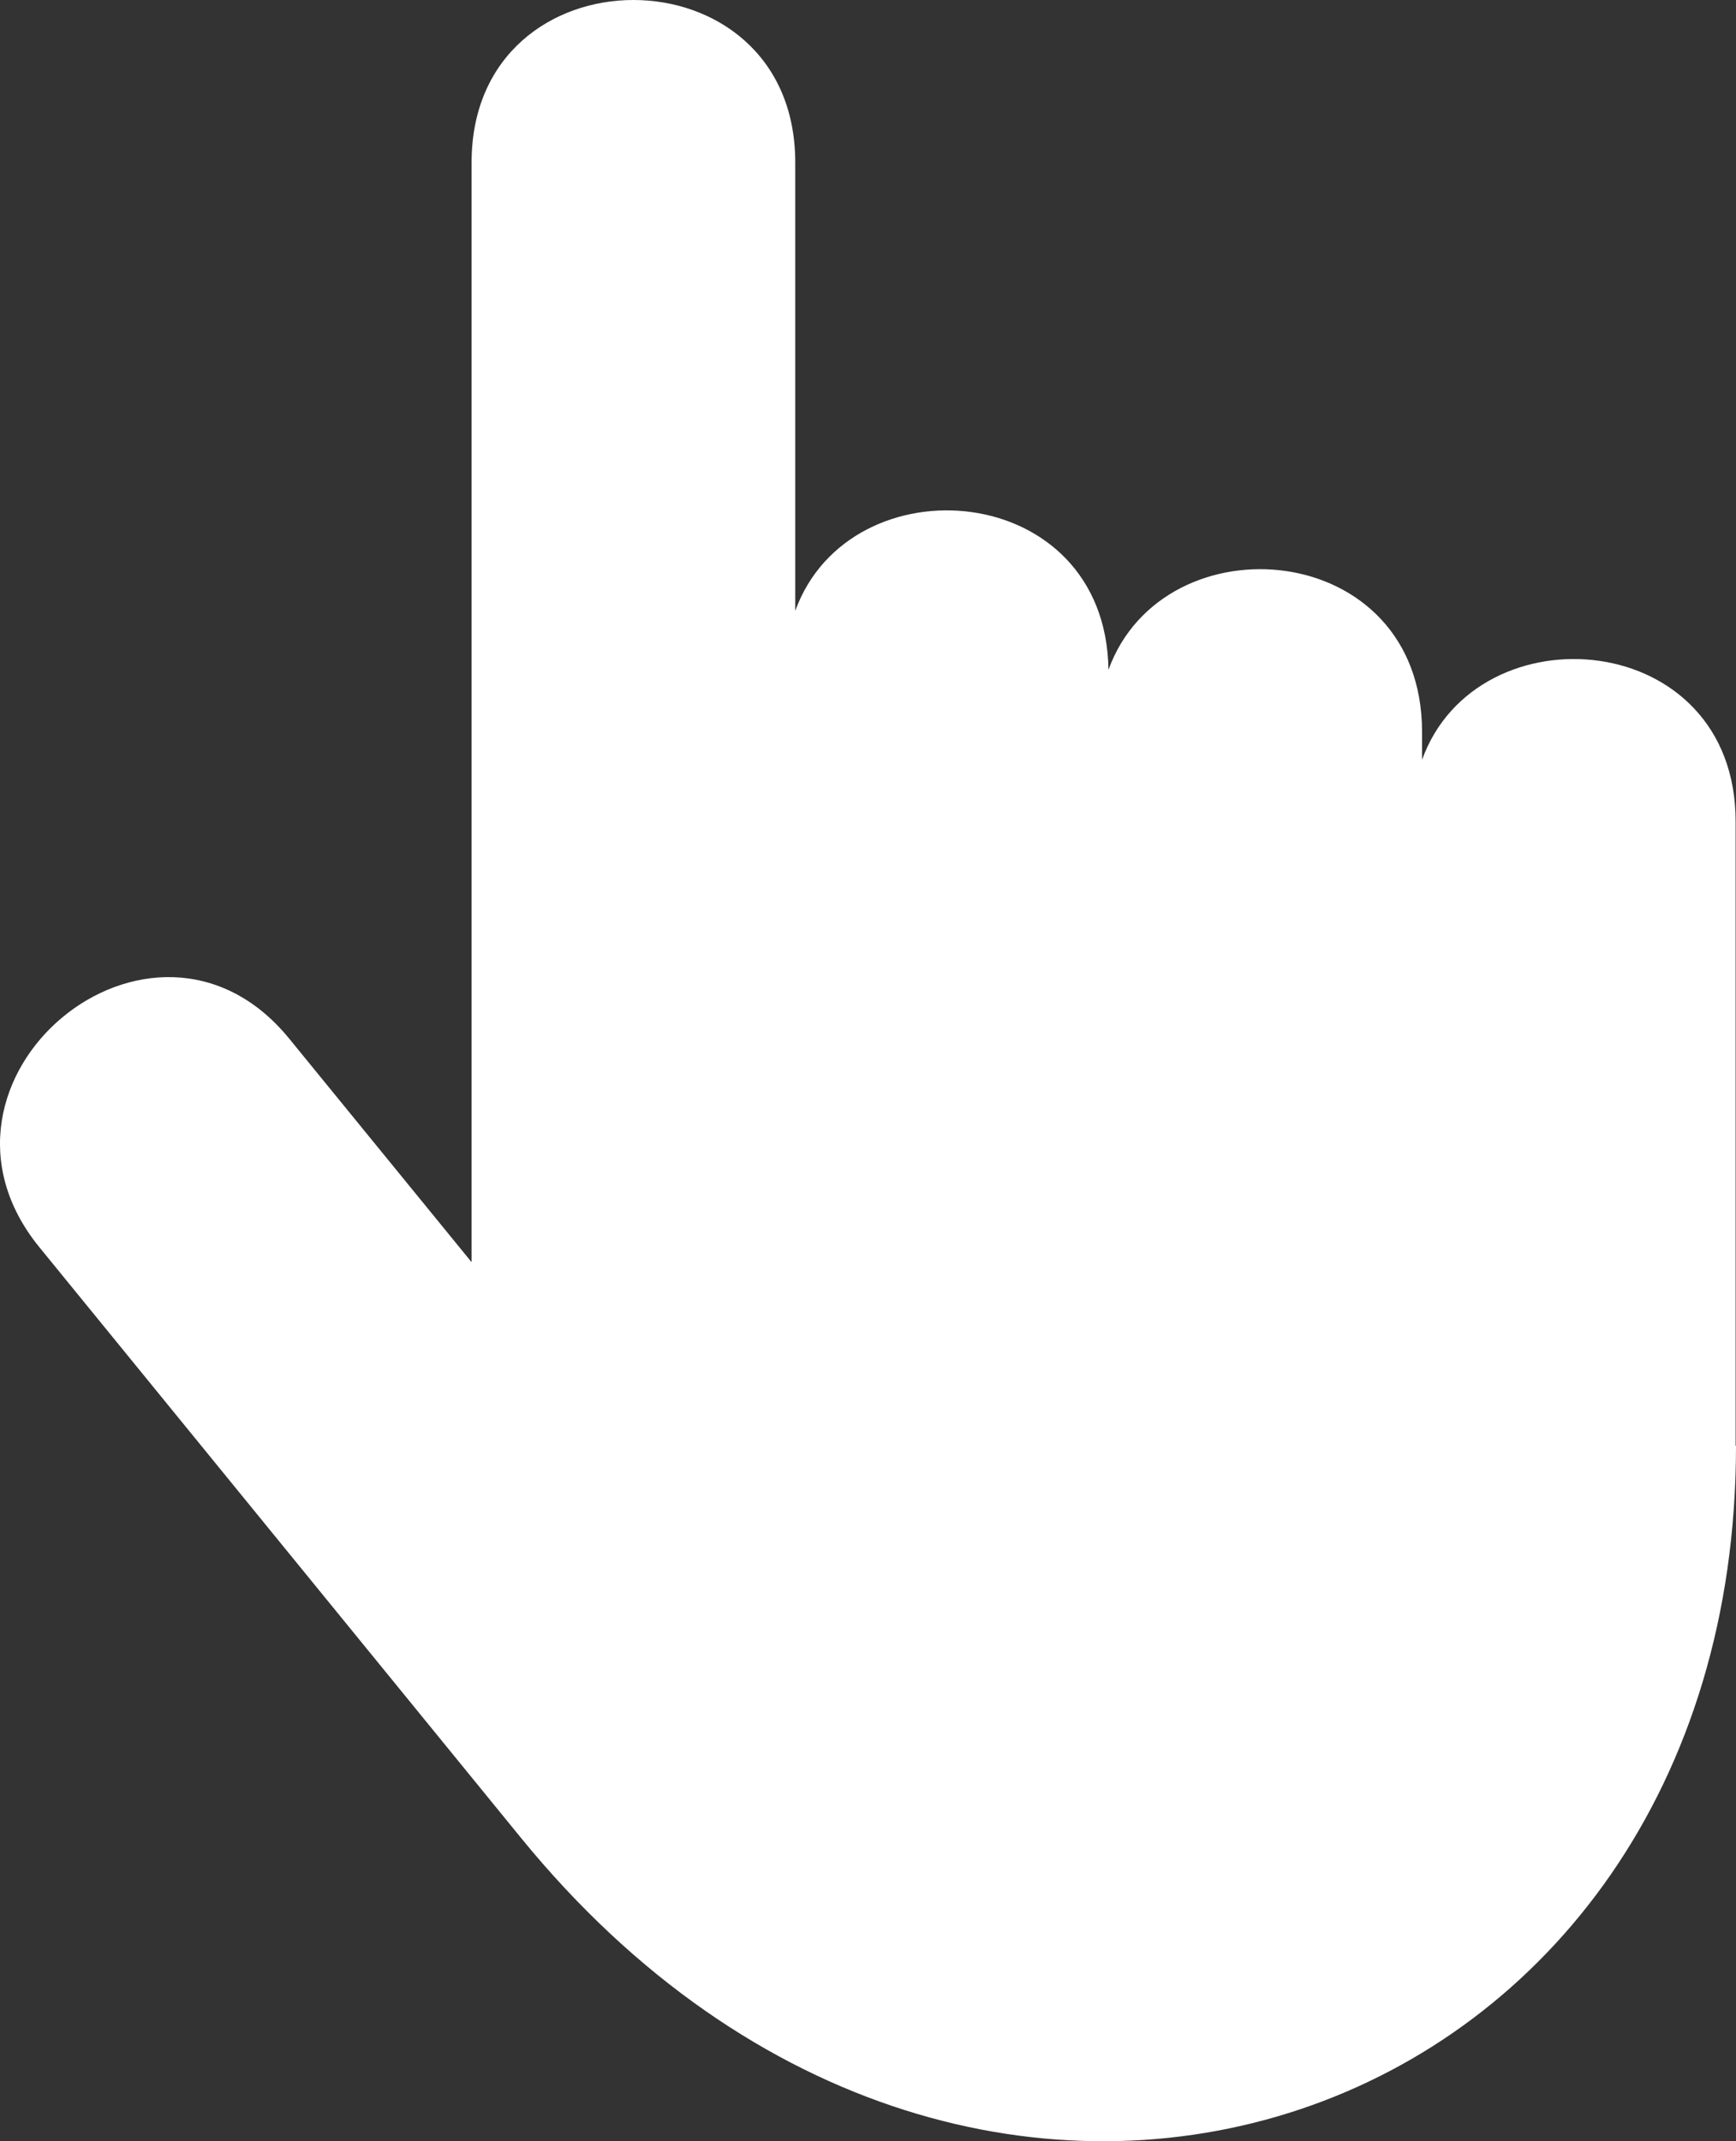 <svg width="60" height="74" viewBox="0 0 60 74" fill="none" xmlns="http://www.w3.org/2000/svg">
<rect x="0" y="0" width="60" height="74" fill="#333333" stroke="none"/>
<path id="Vector" fill-rule="evenodd" clip-rule="evenodd" d="M60 49.96C60 73.621 33.854 82.929 18.017 63.529L1.366 43.11C-3.349 37.332 5.28 30.116 9.995 35.894L16.299 43.62V5.618C16.299 -1.873 27.486 -1.873 27.486 5.618V21.109C29.385 15.88 38.221 16.56 38.311 23.148C40.223 17.88 49.149 18.599 49.149 25.292V26.259C51.048 20.991 59.987 21.697 59.987 28.39V49.973L60 49.96Z" fill="white"/>
</svg>
